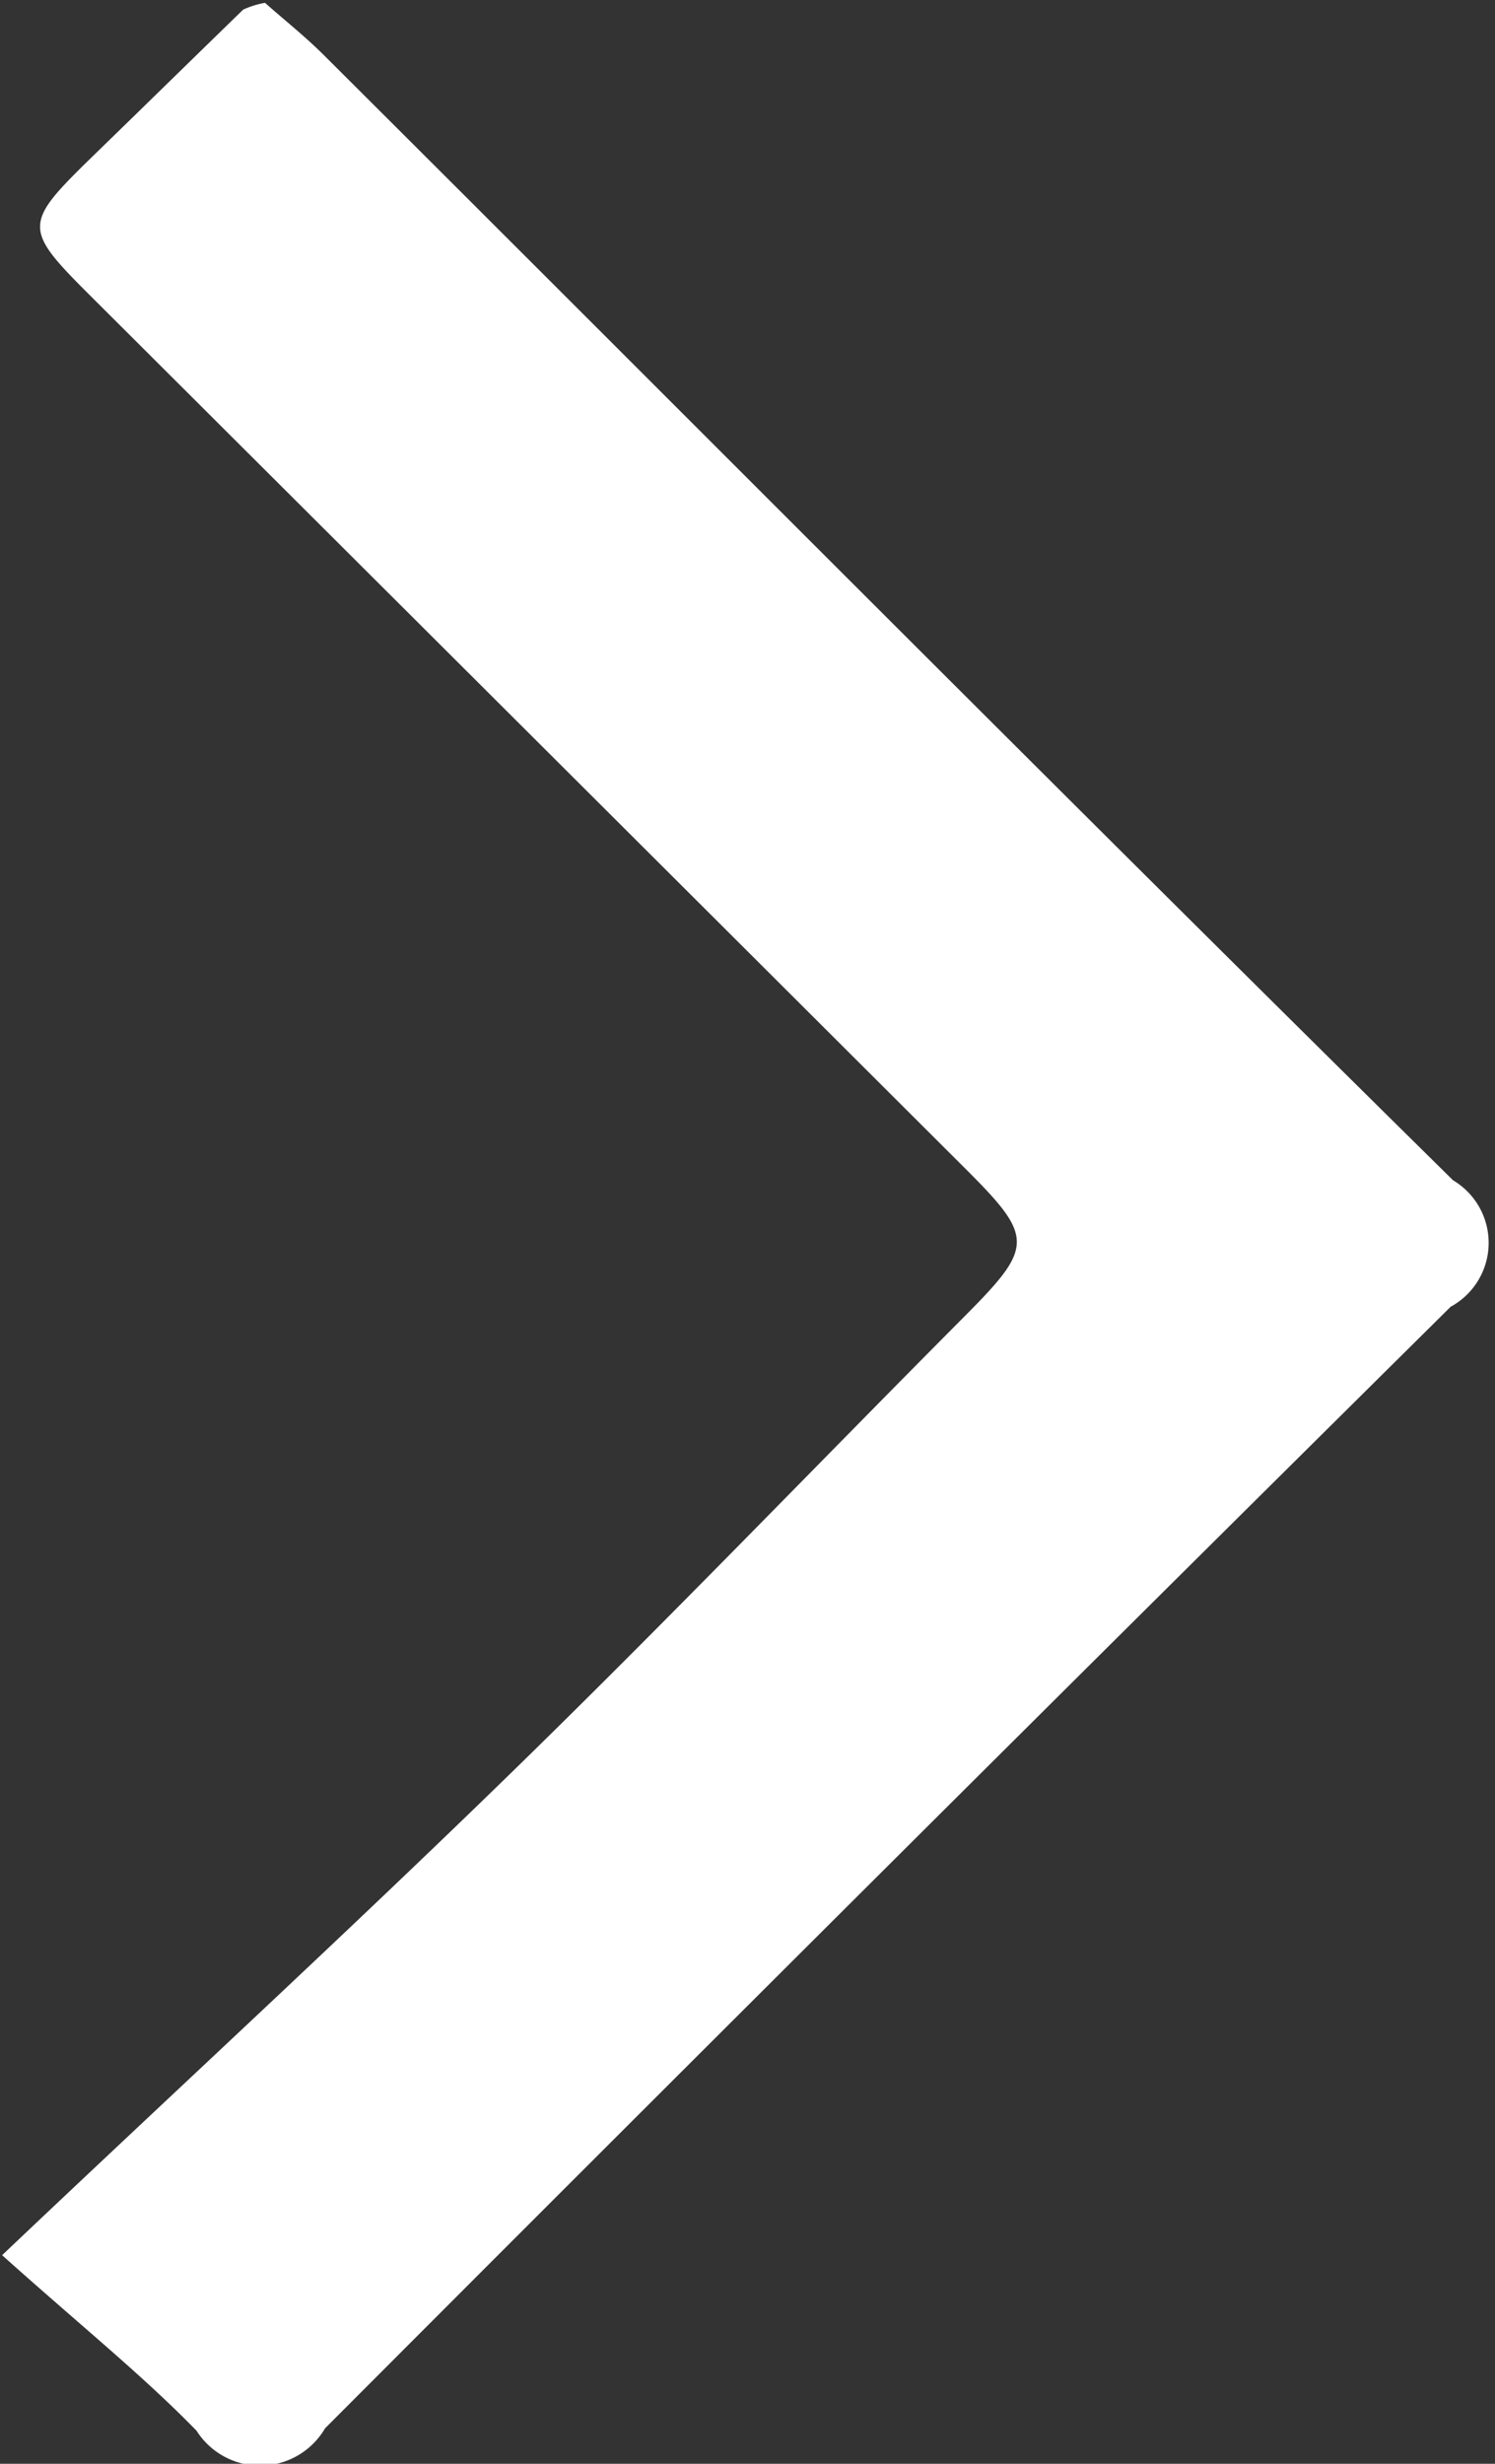 <svg xmlns="http://www.w3.org/2000/svg" width="6.375" height="10.5" viewBox="0 0 6.375 10.5">
  <rect x="0" y="0" width="6.375" height="10.5" fill="#333333" stroke="none"/>
  <defs>
    <style>
      .cls-1 {
        fill: #fff;
        fill-rule: evenodd;
      }
    </style>
  </defs>
  <path id="rtimg1" class="cls-1" d="M122.974,134.2c0.075,0.067.165,0.138,0.246,0.218,1.606,1.6,3.207,3.21,4.82,4.8a0.31,0.31,0,0,1-.01.539q-2.406,2.382-4.8,4.78a0.321,0.321,0,0,1-.548.01c-0.229-.235-0.486-0.441-0.829-0.748,0.738-.7,1.465-1.368,2.173-2.058,0.656-.639,1.291-1.3,1.937-1.949,0.286-.288.29-0.331,0.007-0.614q-1.855-1.85-3.711-3.7c-0.327-.325-0.326-0.326.006-0.649,0.206-.2.41-0.4,0.616-0.6A0.389,0.389,0,0,1,122.974,134.2Z" transform="translate(-121.844 -134.188)"/>
</svg>
